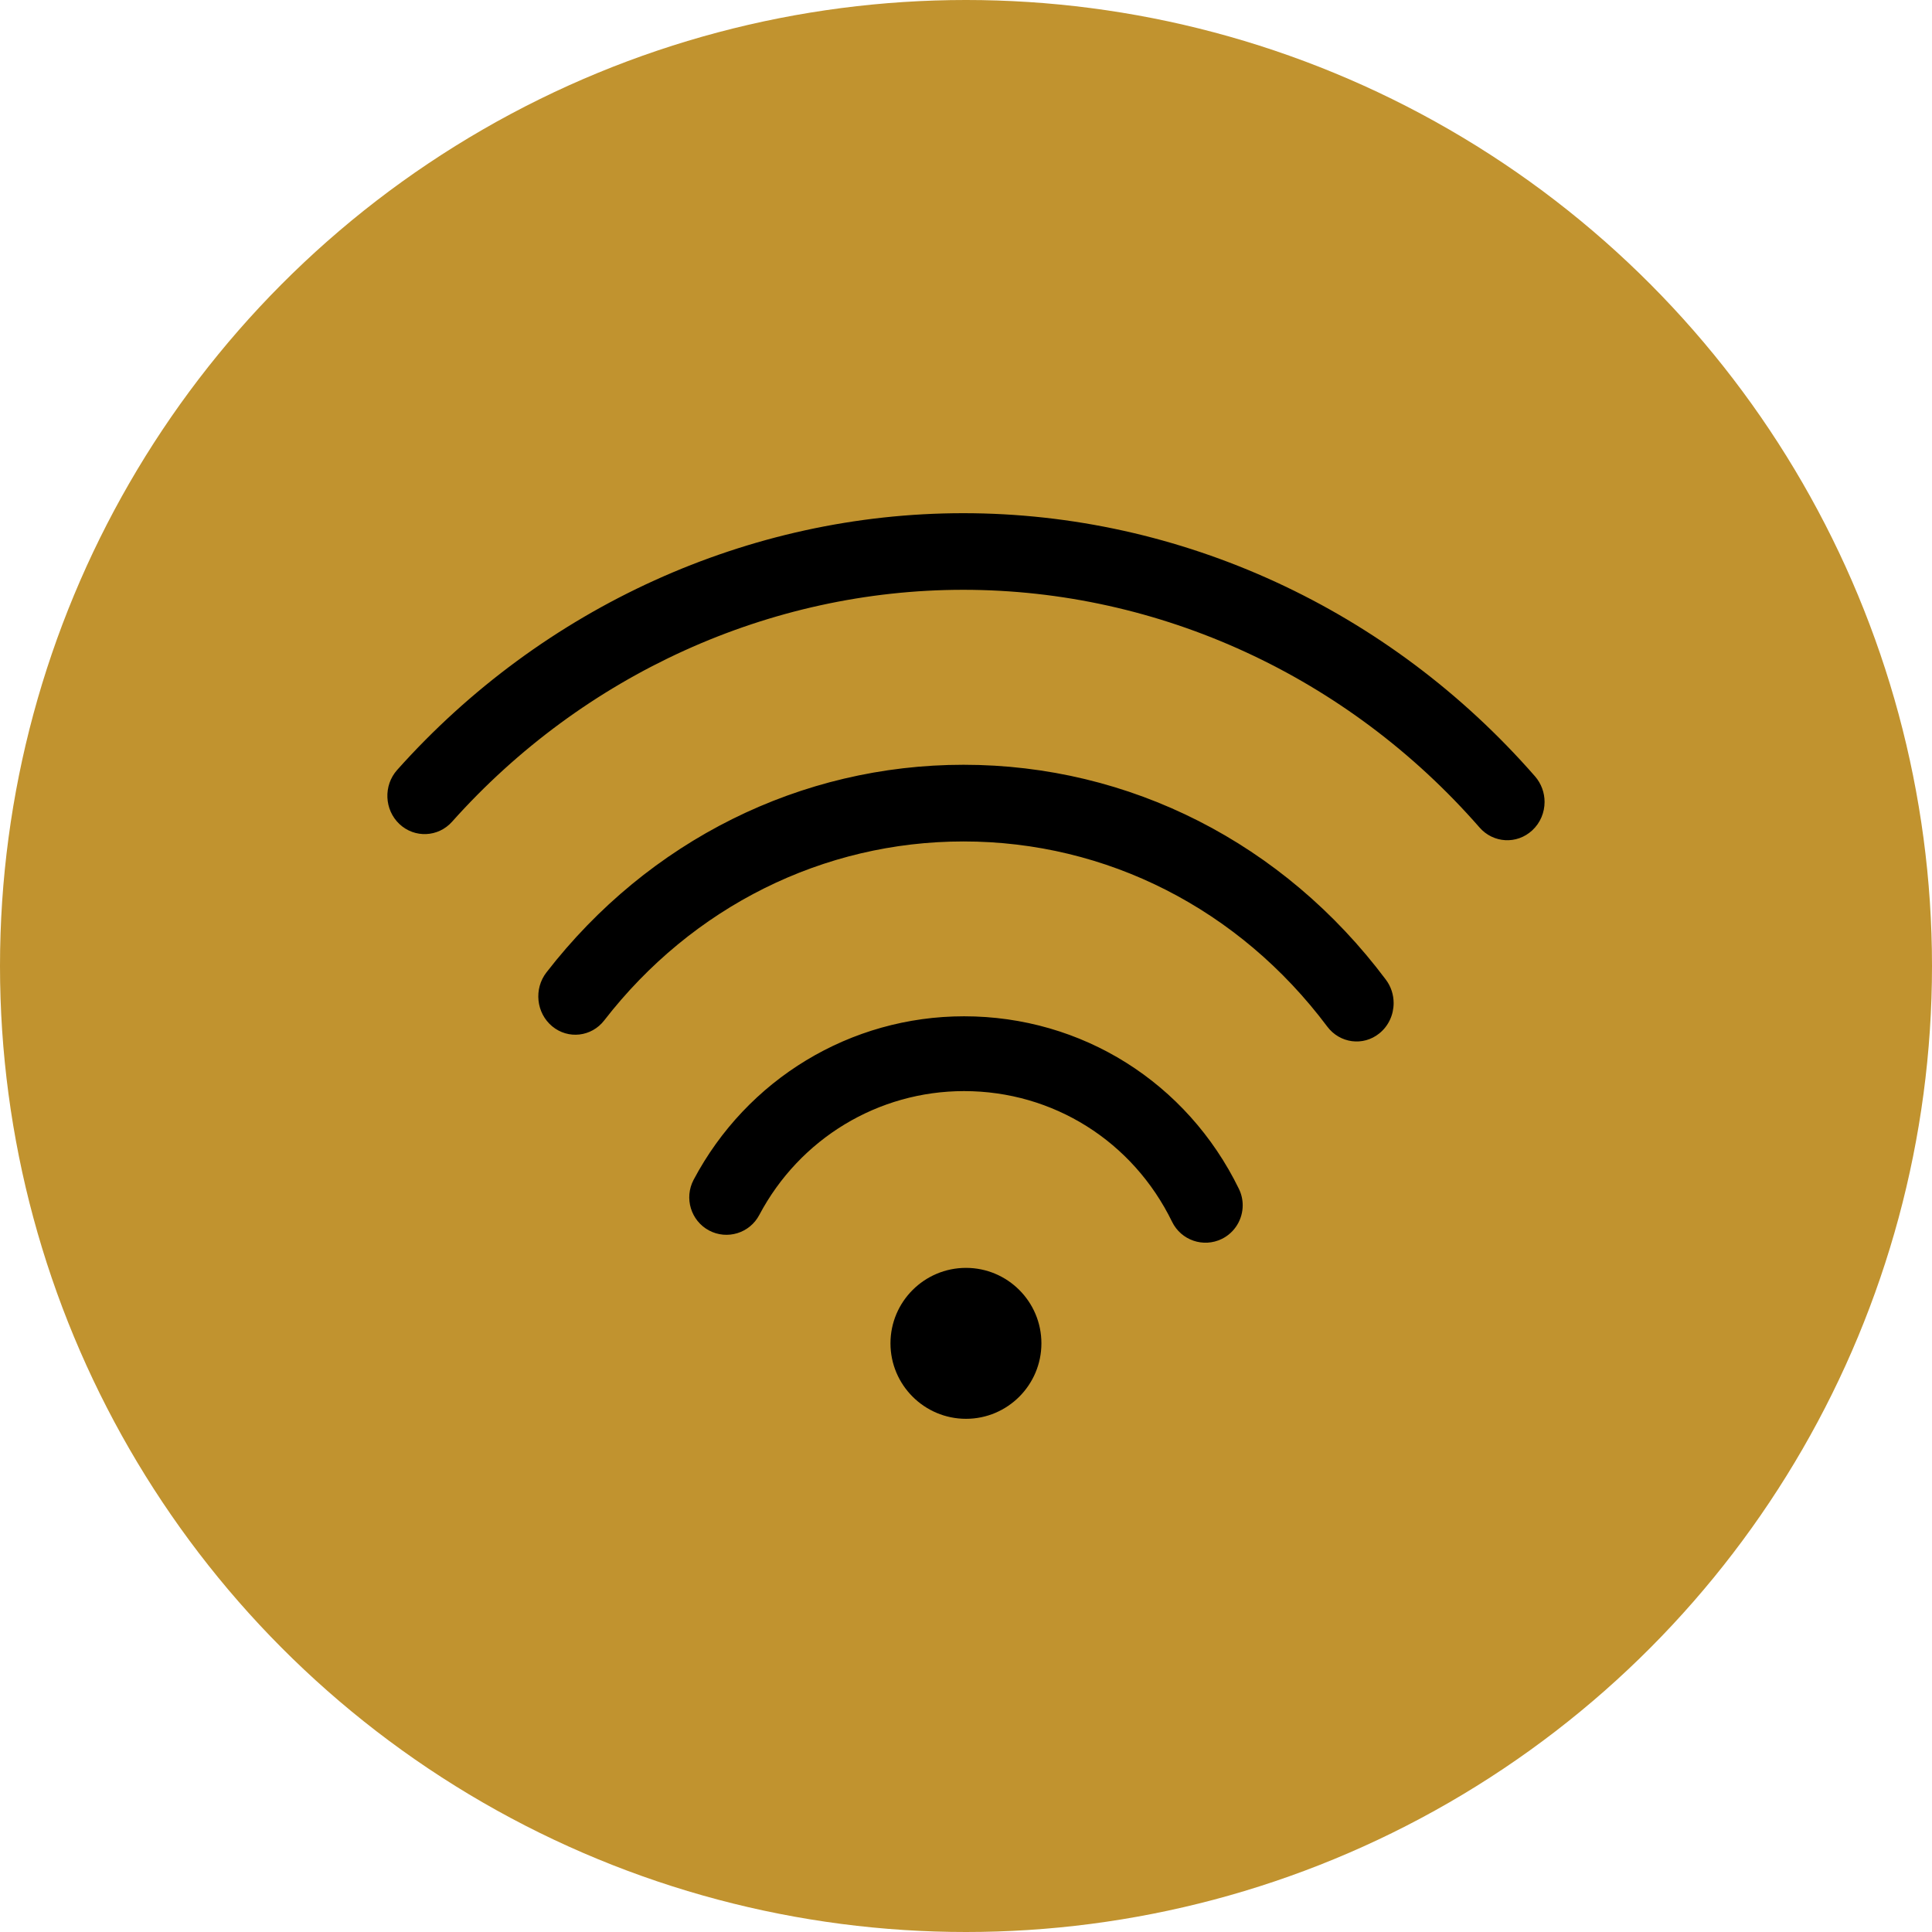 <svg width="32" height="32" viewBox="0 0 32 32" fill="none" xmlns="http://www.w3.org/2000/svg">
<circle cx="16" cy="16" r="16" fill="#C1932F"/>
<path fill-rule="evenodd" clip-rule="evenodd" d="M25.425 12.859C23.006 10.089 19.555 8.5 15.954 8.5C12.408 8.5 8.991 10.05 6.578 12.753C6.348 13.011 6.365 13.412 6.616 13.649C6.867 13.885 7.258 13.868 7.488 13.61C9.667 11.169 12.753 9.769 15.954 9.769C19.204 9.769 22.321 11.204 24.506 13.706C24.734 13.967 25.124 13.989 25.378 13.754C25.514 13.629 25.583 13.456 25.583 13.282C25.583 13.132 25.53 12.98 25.425 12.859ZM15.959 12.667C18.71 12.667 21.26 13.964 22.954 16.226C23.041 16.341 23.083 16.479 23.083 16.614C23.083 16.804 23.001 16.992 22.845 17.117C22.578 17.332 22.192 17.281 21.984 17.004C20.524 15.055 18.328 13.937 15.959 13.937C13.636 13.937 11.467 15.017 10.008 16.901C9.797 17.174 9.41 17.218 9.146 16.999C8.881 16.779 8.839 16.379 9.051 16.106C10.744 13.92 13.262 12.667 15.959 12.667ZM20.52 19.691C19.66 17.928 17.916 16.833 15.968 16.833C14.088 16.833 12.372 17.872 11.488 19.542C11.329 19.844 11.443 20.219 11.743 20.38C12.043 20.54 12.417 20.426 12.576 20.124C13.246 18.858 14.546 18.072 15.968 18.072C17.442 18.072 18.762 18.901 19.413 20.236C19.563 20.544 19.932 20.67 20.238 20.52C20.456 20.412 20.583 20.192 20.583 19.964C20.583 19.872 20.563 19.779 20.52 19.691ZM17.249 22.25C17.249 21.56 16.689 21 16 21C15.31 21 14.749 21.56 14.749 22.25C14.749 22.939 15.31 23.5 16 23.5C16.689 23.5 17.249 22.939 17.249 22.25Z" fill="black"/>
</svg>
